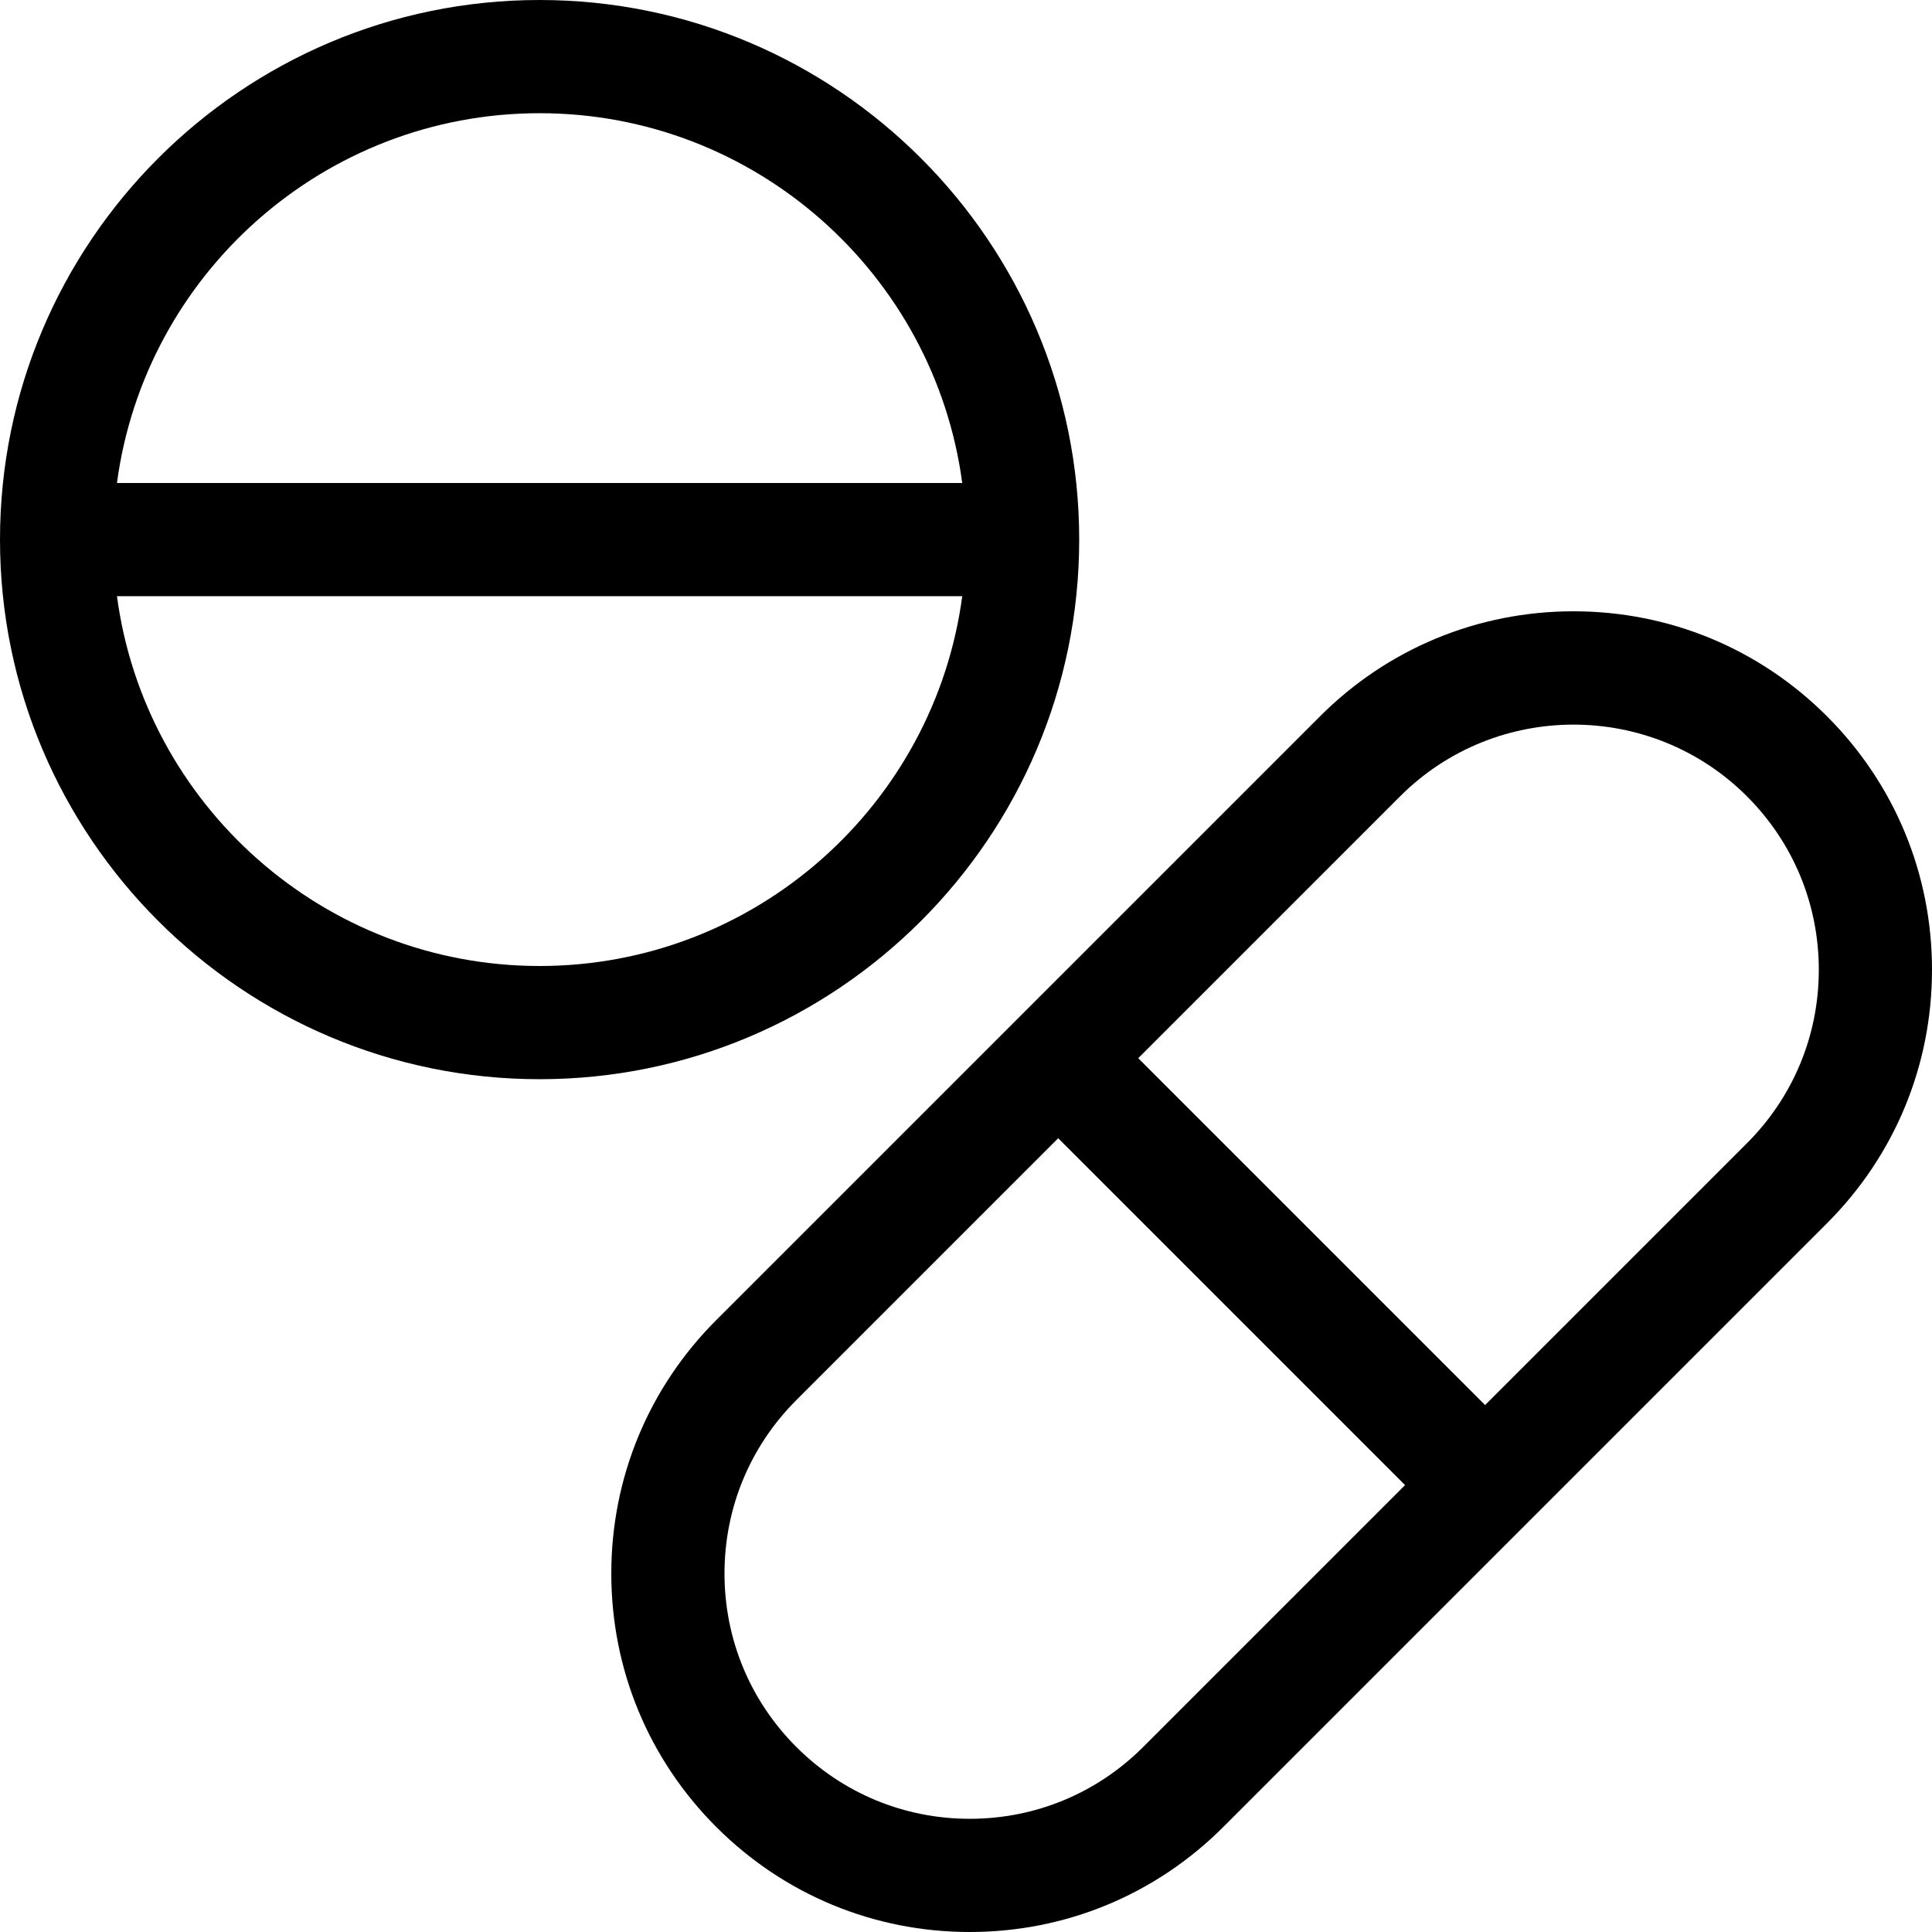 <?xml version="1.0" encoding="UTF-8"?>
<svg xmlns="http://www.w3.org/2000/svg" id="Capa_1" height="512" viewBox="0 0 512 512" width="512">
  <g>
    <path d="m286 143c0-78.851-64.149-143-143-143s-143 64.149-143 143 64.149 143 143 143 143-64.149 143-143zm-143-113c57.224 0 104.643 42.757 112.002 98h-224.004c7.359-55.243 54.778-98 112.002-98zm0 226c-57.224 0-104.643-42.757-112.002-98h224.005c-7.36 55.243-54.779 98-112.003 98z"></path>
    <path d="m484.175 189.825c-17.944-17.943-41.8-27.825-67.175-27.825s-49.231 9.882-67.175 27.825l-160 160c-17.943 17.943-27.825 41.8-27.825 67.175s9.882 49.232 27.825 67.175c17.944 17.943 41.8 27.825 67.175 27.825s49.231-9.882 67.175-27.825l160-160c17.943-17.943 27.825-41.8 27.825-67.175s-9.882-49.232-27.825-67.175zm-181.213 273.137c-12.277 12.277-28.6 19.038-45.962 19.038s-33.685-6.761-45.962-19.039c-12.276-12.276-19.038-28.599-19.038-45.961s6.762-33.685 19.038-45.962l69.394-69.394 91.924 91.924zm160-160-69.394 69.394-91.924-91.924 69.394-69.394c12.672-12.671 29.316-19.007 45.962-19.007s33.29 6.336 45.962 19.008c12.276 12.276 19.038 28.599 19.038 45.961s-6.762 33.685-19.038 45.962z"></path>
  </g>
</svg>
